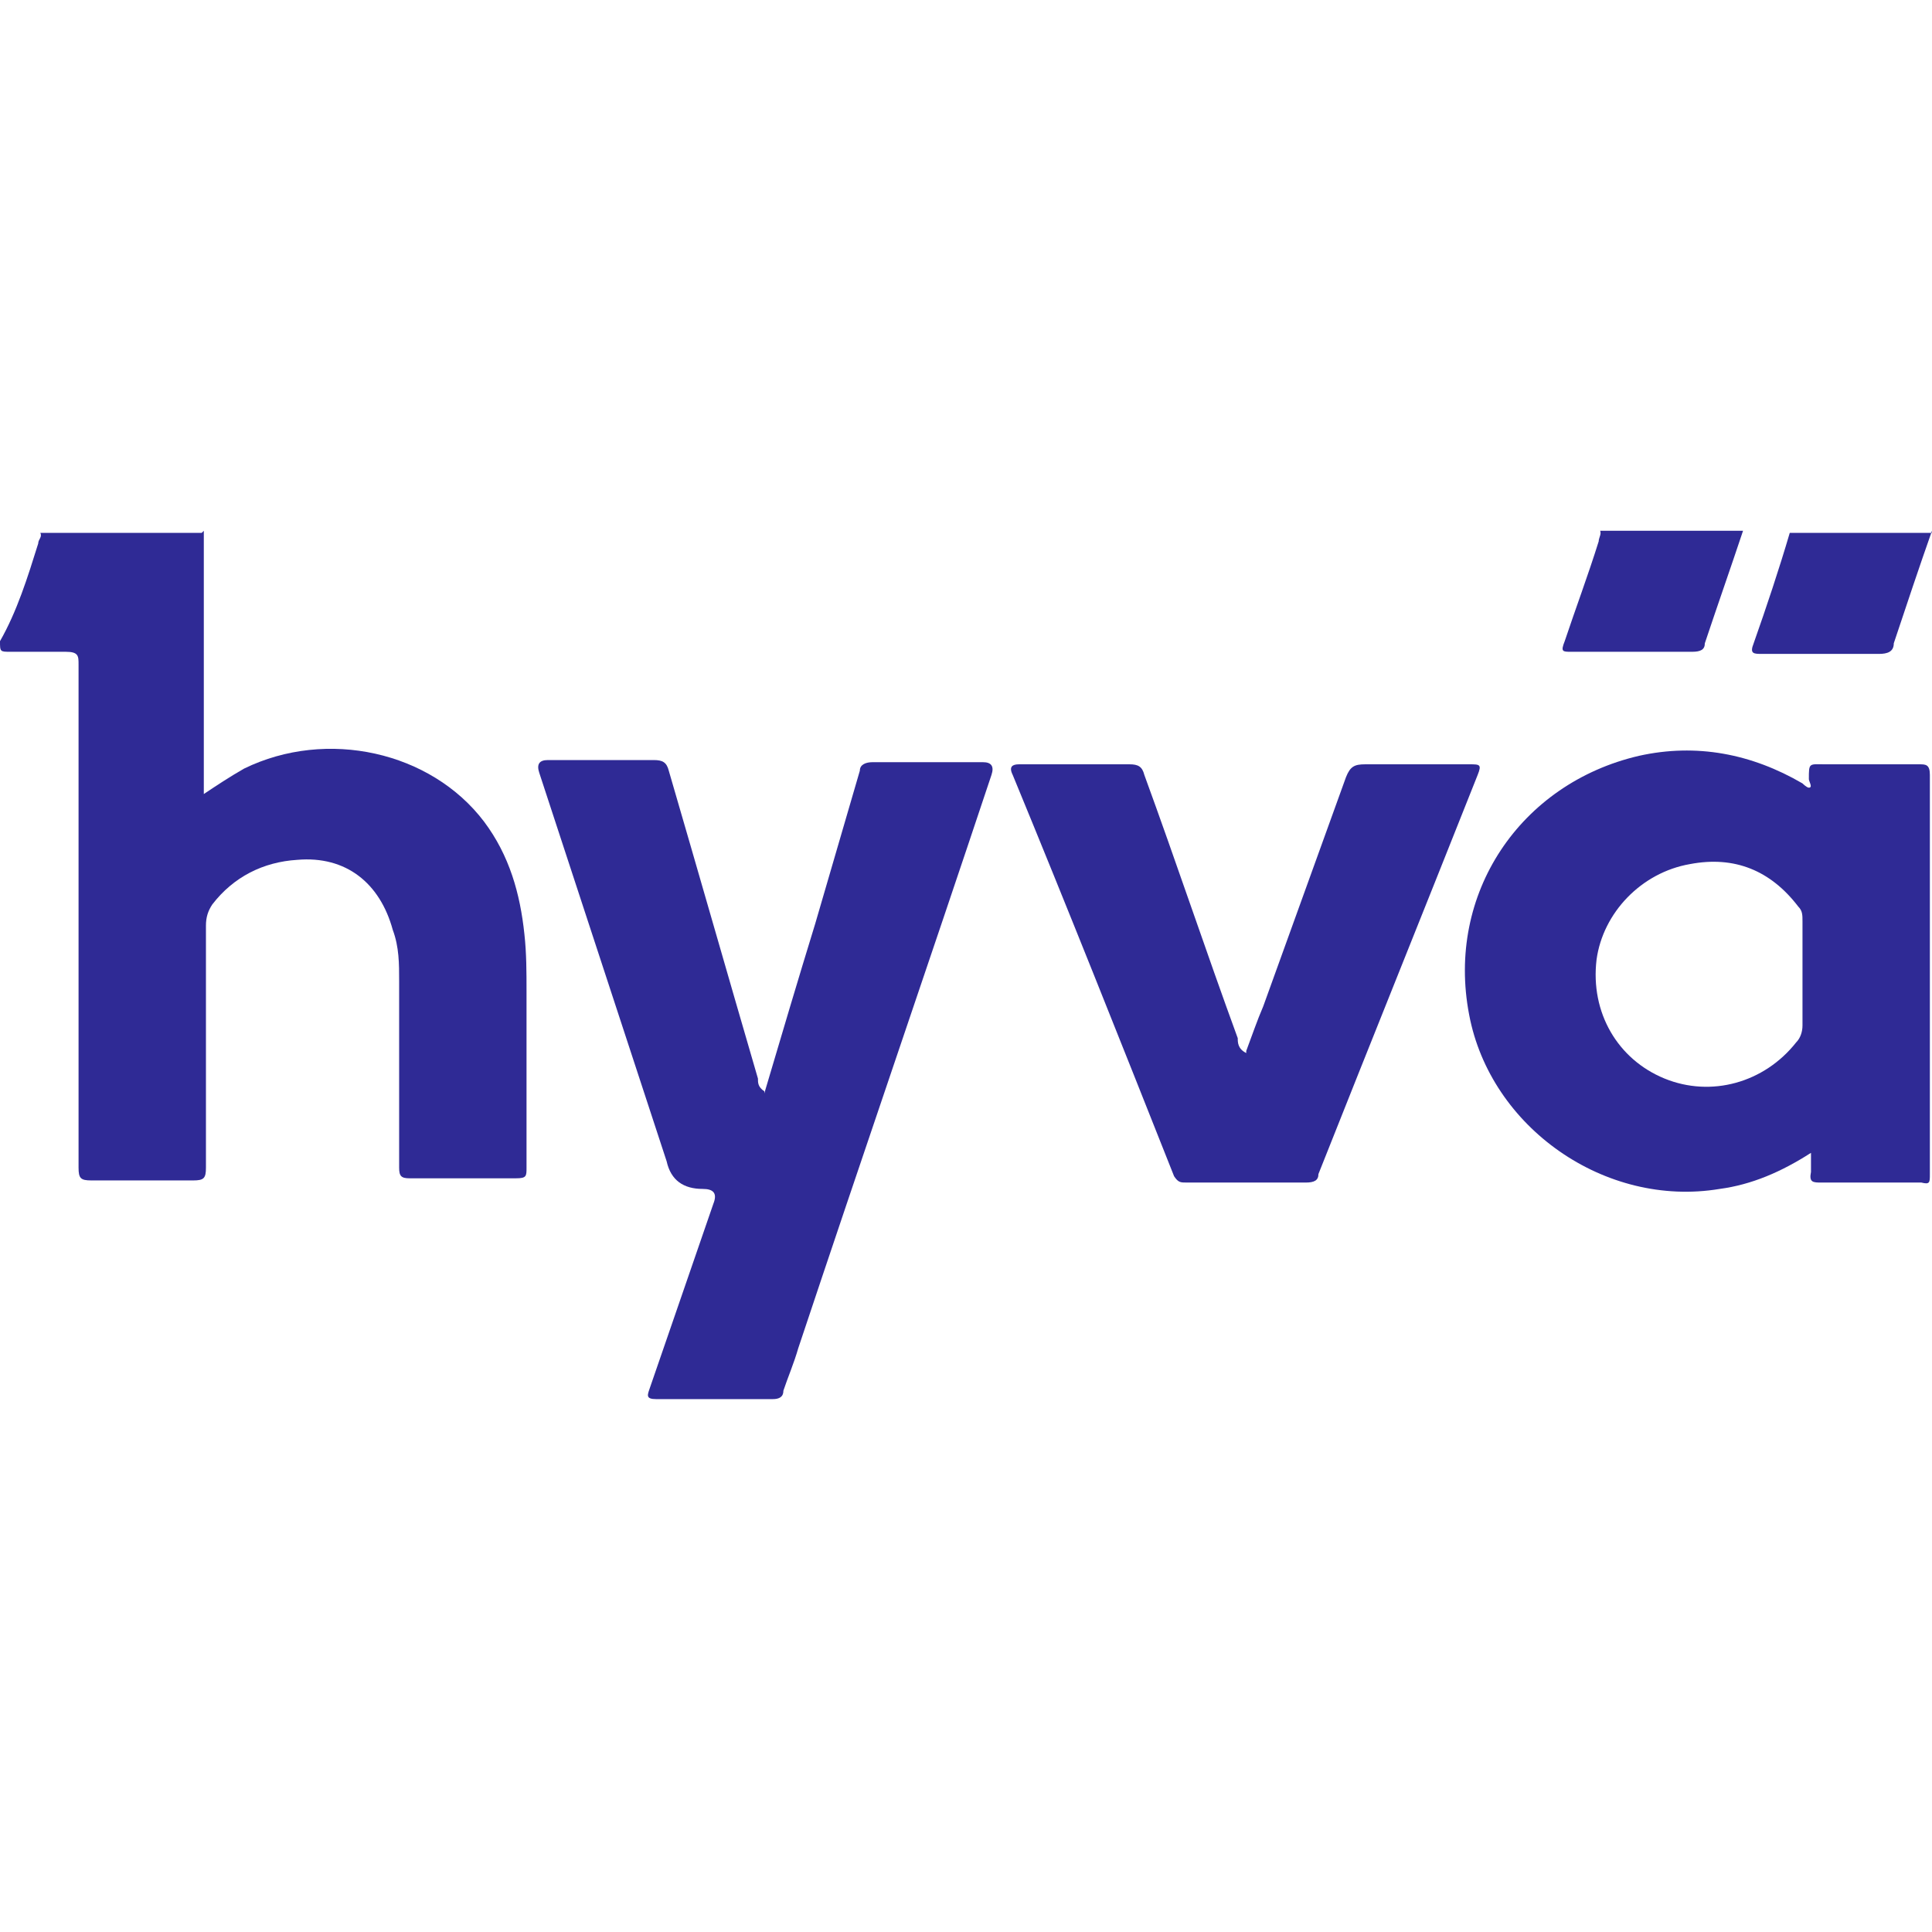 <?xml version="1.0" encoding="UTF-8"?>
<svg id="Layer_1" xmlns="http://www.w3.org/2000/svg" xmlns:xlink="http://www.w3.org/1999/xlink" version="1.1" viewBox="0 0 91 91">
  <!-- Generator: Adobe Illustrator 29.1.0, SVG Export Plug-In . SVG Version: 2.1.0 Build 142)  -->
  <defs>
    <style>
      .st0 {
        fill: none;
      }

      .st1 {
        fill: #2f2a95;
      }

      .st2 {
        clip-path: url(#clippath);
      }
    </style>
    <clipPath id="clippath">
      <rect class="st0" y="25" width="91" height="41"/>
    </clipPath>
  </defs>
  <g class="st2">
    <g>
      <path class="st1" d="M9.6,25v12.4c.6-.4,1.2-.8,1.9-1.2,3.9-1.9,8.8-.8,11.3,2.5,1.2,1.6,1.7,3.4,1.9,5.3.1.9.1,1.8.1,2.7v8.3c0,.4,0,.5-.5.5h-5c-.4,0-.5-.1-.5-.5v-8.8c0-.8,0-1.6-.3-2.4-.6-2.2-2.2-3.5-4.5-3.3-1.6.1-3,.8-4,2.1-.2.3-.3.6-.3,1v11.4c0,.5-.1.6-.6.6h-4.8c-.5,0-.6-.1-.6-.6v-23.7c0-.4,0-.6-.6-.6H.5C0,30.7,0,30.7,0,30.2c.8-1.4,1.3-3,1.8-4.6,0-.2.2-.3.1-.5h7.6Z"/>
      <path class="st1" d="M91,25c-.6,1.7-1.2,3.5-1.8,5.3,0,.4-.3.5-.7.5h-5.5c-.4,0-.6,0-.4-.5.6-1.7,1.2-3.5,1.7-5.2h6.7Z"/>
      <path class="st1" d="M82.1,25c-.6,1.8-1.2,3.5-1.8,5.3,0,.3-.2.4-.6.4h-5.7c-.4,0-.5,0-.3-.5.5-1.5,1.1-3.1,1.6-4.7,0-.2.2-.4,0-.6h6.7Z"/>
      <path class="st1" d="M85.3,54.3c-1.4.9-2.8,1.5-4.3,1.7-5.4.9-10.8-2.9-11.8-8.2-1.1-5.7,2.4-10.9,8-12.2,2.7-.6,5.3-.1,7.7,1.3,0,0,.2.2.3.2.2,0,0-.3,0-.4,0-.8,0-.7.8-.7h4.4c.3,0,.5,0,.5.5v18.8c0,.4,0,.5-.4.4h-4.7c-.4,0-.6,0-.5-.5v-.9h0ZM84.9,45.8v-2.4c0-.3,0-.5-.2-.7-1.3-1.7-3-2.4-5.1-2-2.3.4-4.1,2.3-4.4,4.5-.3,2.5,1,4.7,3.2,5.6,2.2.9,4.7.2,6.2-1.7.2-.2.3-.5.3-.8v-2.4h0Z"/>
      <path class="st1" d="M36,51.5c.8-2.7,1.6-5.4,2.4-8,.7-2.4,1.4-4.8,2.1-7.2,0-.3.3-.4.6-.4h5.2q.6,0,.4.6c-3,9-6.1,18-9.1,27-.2.7-.5,1.4-.7,2,0,.3-.2.4-.5.4h-5.5c-.5,0-.4-.2-.3-.5,1-2.9,2-5.8,3-8.7.2-.5,0-.7-.5-.7-.9,0-1.5-.4-1.7-1.3-2-6.1-4-12.2-6-18.3q-.2-.6.4-.6h5c.4,0,.6.1.7.5,1.4,4.8,2.8,9.7,4.2,14.5,0,.2,0,.4.3.6h0Z"/>
      <path class="st1" d="M58.7,49.5c.3-.8.5-1.4.8-2.1,1.3-3.6,2.6-7.2,3.9-10.8.2-.5.4-.6.9-.6h4.9c.5,0,.6,0,.4.5-2.5,6.3-5,12.5-7.5,18.8,0,.3-.2.4-.6.4h-5.6c-.3,0-.4,0-.6-.3-2.5-6.3-5-12.6-7.6-18.9-.2-.4,0-.5.3-.5h5.2c.4,0,.6.1.7.5,1.5,4.1,2.9,8.3,4.4,12.4,0,.2,0,.5.4.7h0Z"/>
    </g>
  </g>
</svg>